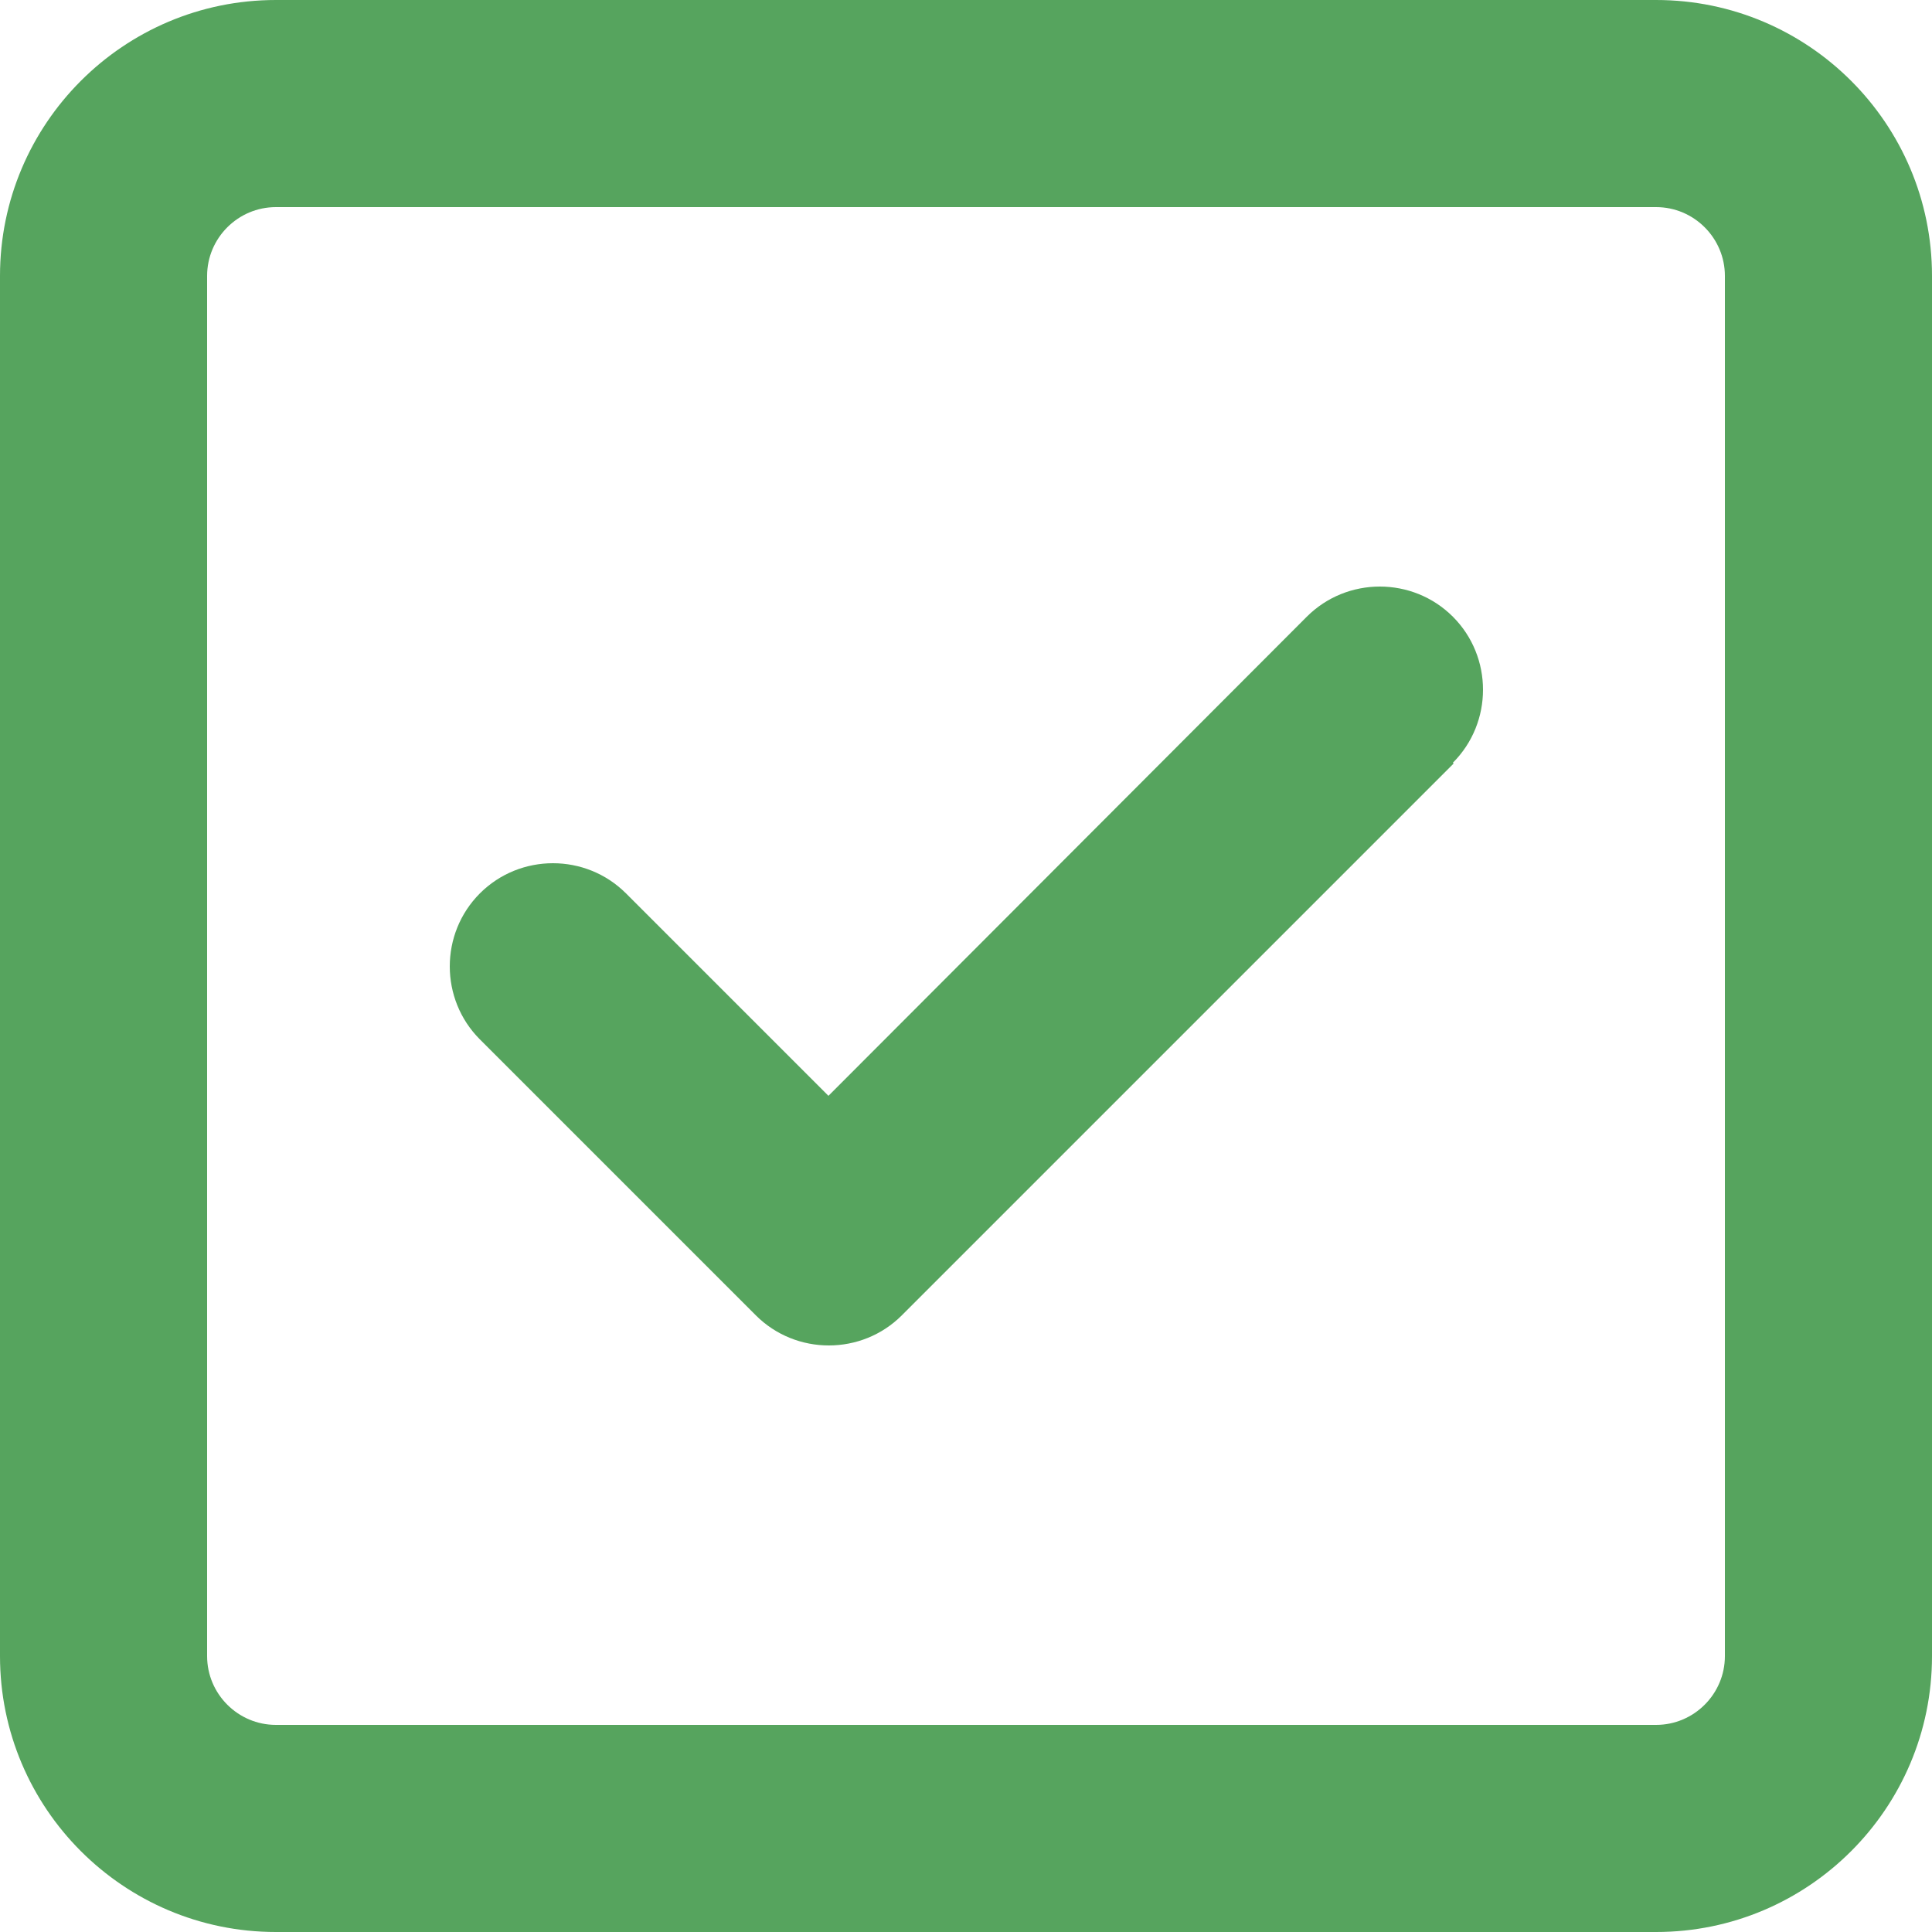 <?xml version="1.0" encoding="UTF-8"?><svg id="_レイヤー_2" xmlns="http://www.w3.org/2000/svg" viewBox="0 0 25 25"><defs><style>.cls-1{fill:#56a45e;}</style></defs><g id="_レイヤー_1-2"><path class="cls-1" d="M3.57,2.68c-.49,0-.89,.4-.89,.89V21.43c0,.49,.4,.89,.89,.89H21.43c.49,0,.89-.4,.89-.89V3.57c0-.49-.4-.89-.89-.89H3.57ZM0,3.57C0,1.6,1.6,0,3.57,0H21.43c1.97,0,3.57,1.6,3.57,3.57V21.43c0,1.97-1.6,3.57-3.57,3.57H3.57c-1.97,0-3.57-1.6-3.57-3.57V3.57Zm18.81,6.31l-7.14,7.14c-.52,.52-1.37,.52-1.89,0l-3.57-3.57c-.52-.52-.52-1.37,0-1.89s1.37-.52,1.89,0l2.62,2.62,6.19-6.2c.52-.52,1.37-.52,1.89,0s.52,1.37,0,1.89h0Z"/></g></svg>